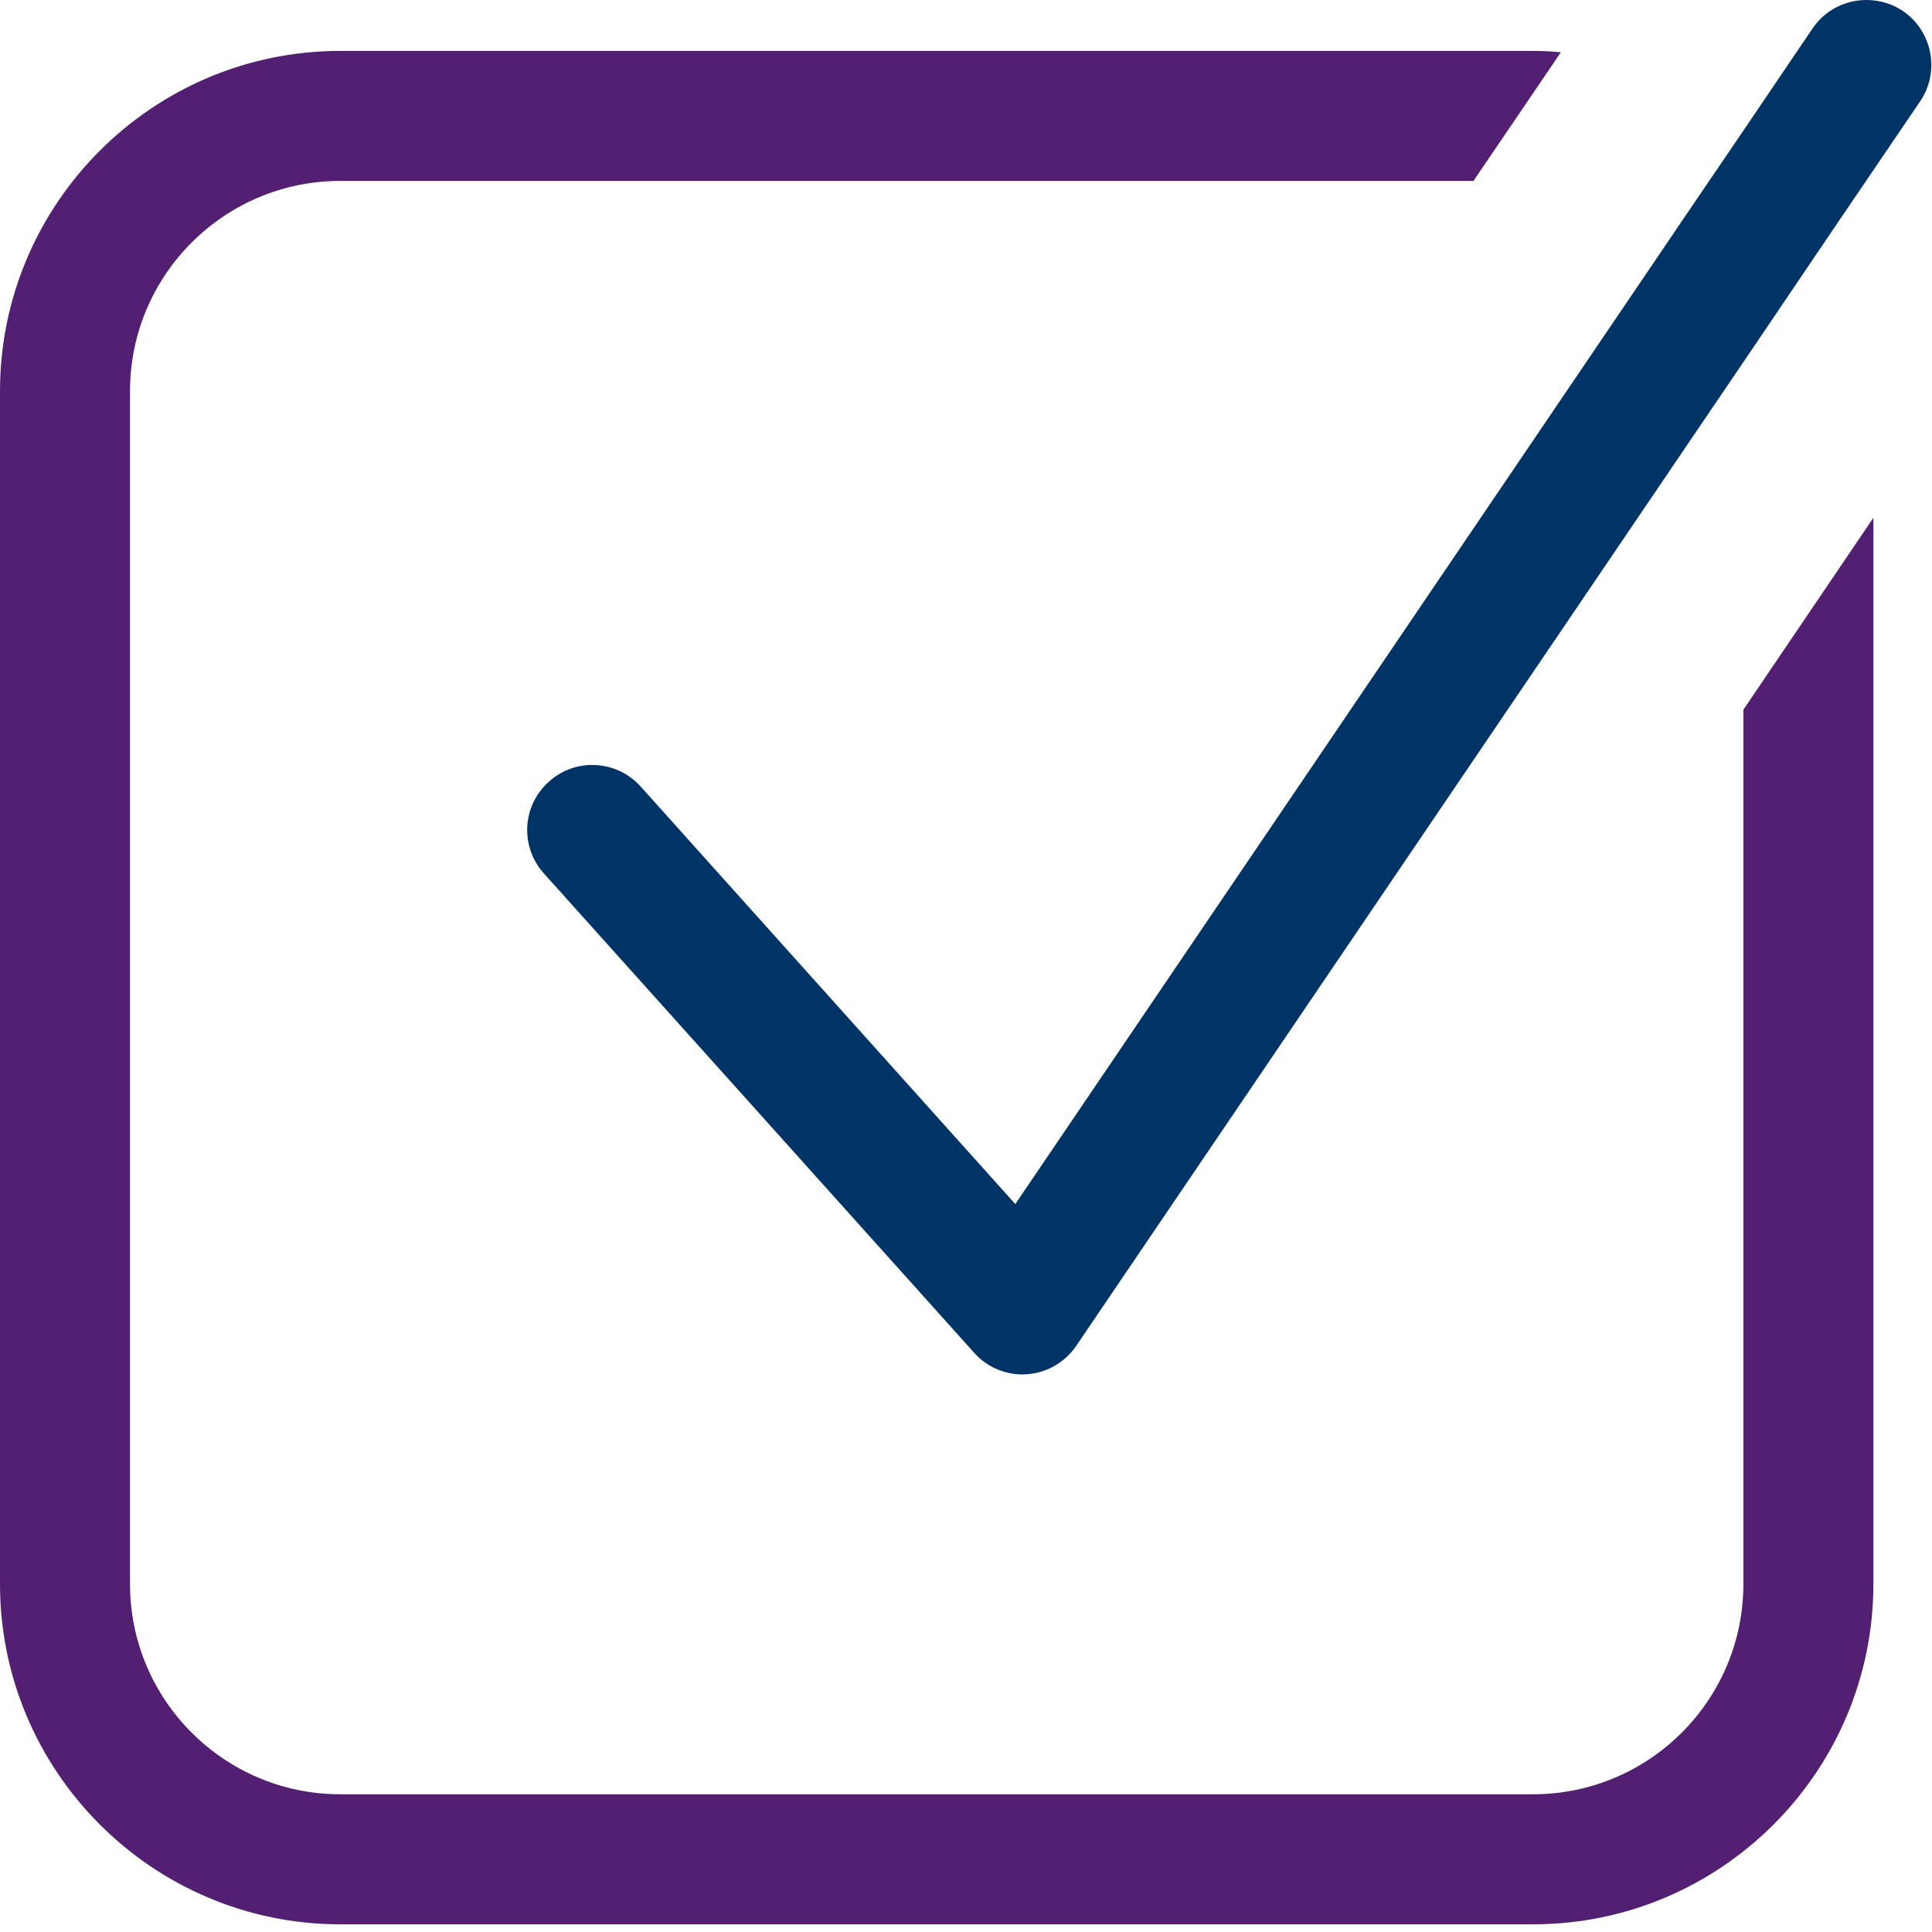 <svg width="48" height="48" viewBox="0 0 48 48" fill="none" xmlns="http://www.w3.org/2000/svg">
<path d="M43.314 39.354C43.314 42.237 40.972 44.578 38.09 44.578H8.454C5.572 44.578 3.23 42.237 3.23 39.354V9.719C3.23 6.836 5.572 4.495 8.454 4.495H36.608L37.828 2.7L38.779 1.299C38.551 1.276 38.323 1.265 38.09 1.265H8.454C3.794 1.265 0 5.059 0 9.719V39.354C0 44.014 3.794 47.809 8.454 47.809H38.09C42.75 47.809 46.544 44.014 46.544 39.354V12.864L43.314 17.632V39.354Z" fill="#521F72"/>
<path d="M47.277 0.273C46.998 0.085 46.679 0 46.372 0C45.853 0 45.346 0.245 45.033 0.706L43.386 3.139L41.689 5.634L41.563 5.822L25.225 29.915L15.916 19.54C15.597 19.187 15.158 19.005 14.714 19.005C14.326 19.005 13.945 19.142 13.637 19.421C12.97 20.013 12.914 21.033 13.512 21.7L24.205 33.612C24.512 33.954 24.945 34.147 25.407 34.147C25.441 34.147 25.475 34.142 25.515 34.142C26.011 34.108 26.461 33.845 26.74 33.435L43.267 9.064L43.631 8.528L45.534 5.714L47.705 2.518C48.206 1.783 48.012 0.775 47.277 0.273Z" fill="#003366"/>
</svg>
